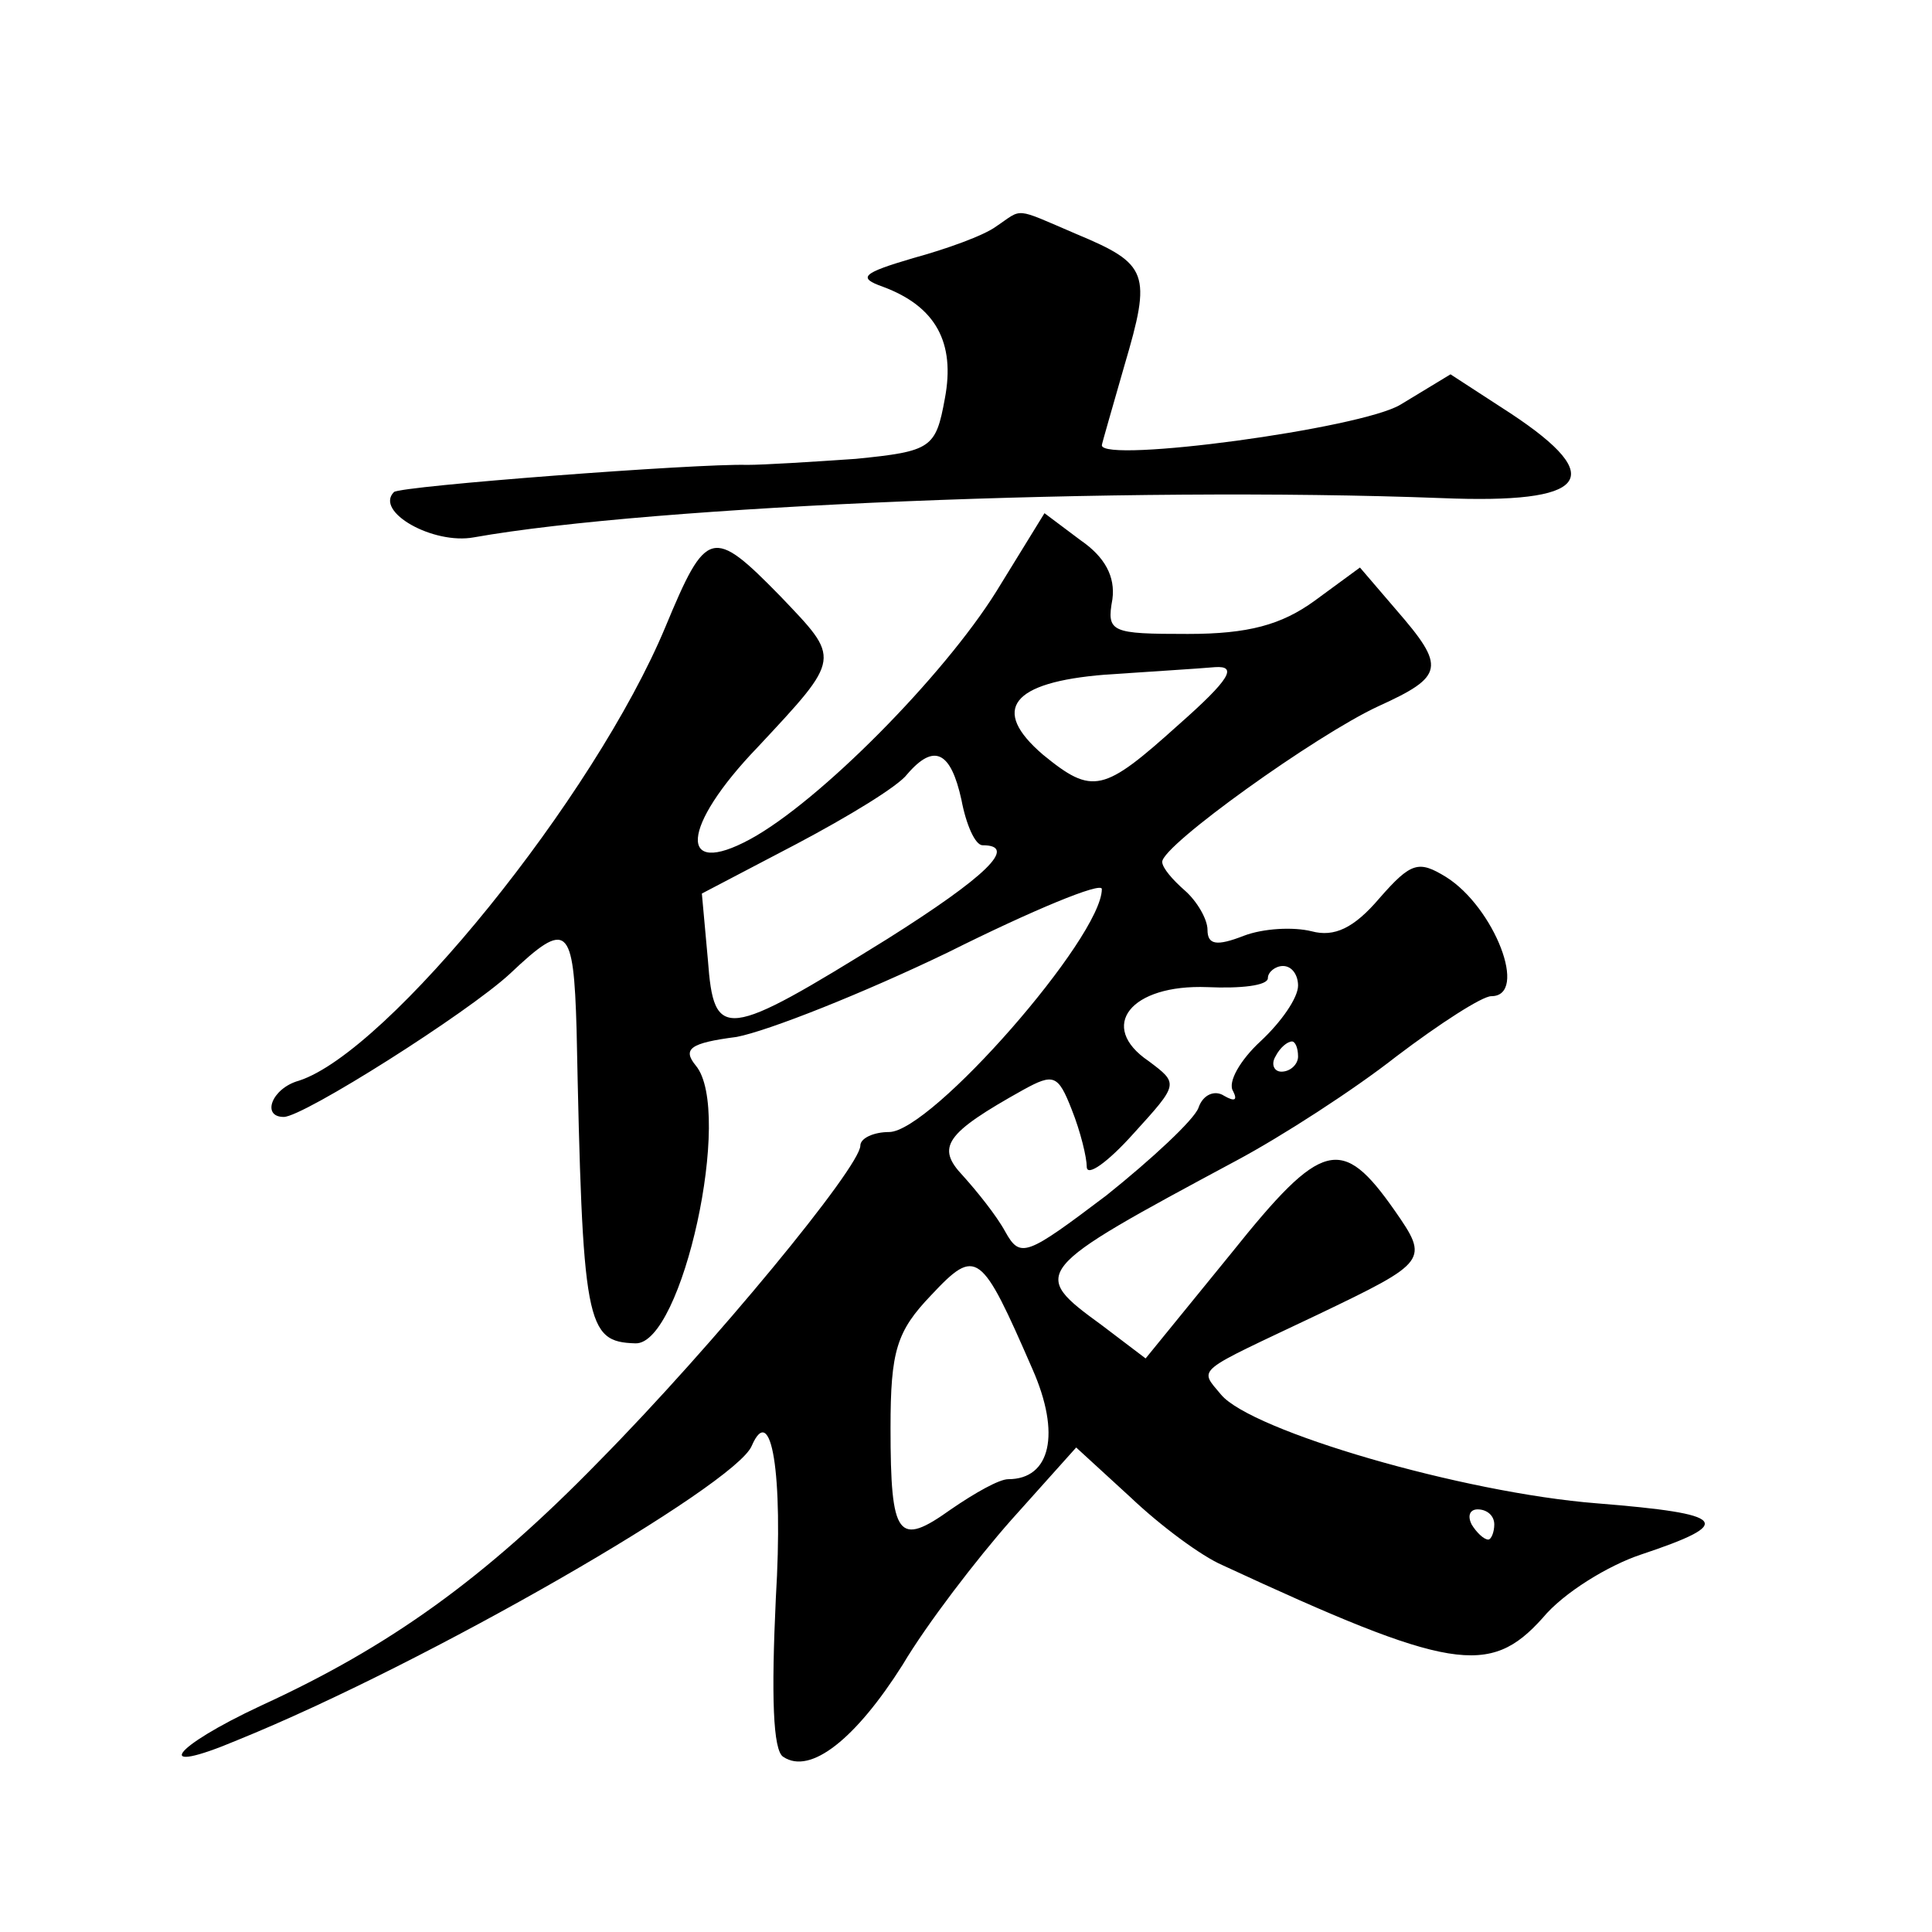 <?xml version="1.0" standalone="no"?>
<!DOCTYPE svg PUBLIC "-//W3C//DTD SVG 20010904//EN"
 "http://www.w3.org/TR/2001/REC-SVG-20010904/DTD/svg10.dtd">
<svg version="1.0" xmlns="http://www.w3.org/2000/svg"
 width="128pt" height="128pt" viewBox="0 0 128 128"
 preserveAspectRatio="xMidYMid meet">
<g transform="translate(0,128) scale(0.1,-0.1)"
fill="#0" stroke="none">
<path d="M660 1130 c-8 -6 -33 -15 -55 -21 -34 -10 -37 -13 -20 -19 35 -13 48 -37
41 -74 -6 -33 -9 -35 -59 -40 -29 -2 -61 -4 -72 -4 -33 1 -230 -14 -234 -18 -13
-13 26 -35 53 -30 118 21 431 34 641 26 97 -4 111 13 46 56 l-40 26 -33 -20 c-26
-16 -198 -39 -198 -27 0 1 7 25 15 53 18 61 16 67 -32 87 -42 18 -35 17 -53 5z
M660 888 c-35 -56 -117 -139 -163 -164 -48 -26 -46 8 5 61 56 60 55 58 15 100 -45
46 -49 45 -76 -20 -47 -113 -184 -282 -243 -301 -18 -5 -25 -24 -10 -24 13 0 122
69 150 95 38 36 42 32 44 -37 4 -196 6 -207 39 -208 31 -1 65 154 40 184 -9 11
-4 15 27 19 21 4 84 29 140 56 56 28 102 47 102 42 0 -32 -113 -161 -141 -161 -10
0 -19 -4 -19 -9 0 -14 -97 -132 -173 -209 -76 -78 -139 -123 -224 -162 -60 -28
-73 -47 -16 -23 126 51 330 169 341 195 13 30 21 -18 16 -101 -3 -64 -2 -101 5
-105 18 -12 48 12 79 61 16 27 49 70 72 96 l43 48 36 -33 c20 -19 47 -39 61 -45
151 -70 177 -74 212 -35 14 17 44 35 65 42 63 21 58 27 -29 34 -89 7 -229 48 -249
72 -15 18 -18 14 64 53 73 35 74 36 51 69 -35 50 -48 47 -108 -28 l-57 -70 -29
22 c-48 35 -47 36 89 109 30 16 78 47 106 69 29 22 57 40 63 40 25 0 2 59 -30 79
-18 11 -23 10 -44 -14 -17 -20 -30 -26 -45 -22 -12 3 -32 2 -45 -3 -18 -7 -24 -6
-24 4 0 7 -7 19 -15 26 -8 7 -15 15 -15 19 0 11 102 84 143 103 44 20 45 26 12
64 l-24 28 -30 -22 c-22 -16 -44 -22 -84 -22 -51 0 -54 1 -50 23 2 15 -5 28 -21
39 l-24 18 -32 -52z m121 -88 c-50 -45 -57 -47 -90 -20 -35 30 -21 48 41 53 29
2 62 4 73 5 15 1 10 -8 -24 -38z m-144 -50 c3 -16 9 -30 14 -30 24 0 2 -21 -63
-62 -108 -67 -115 -68 -119 -14 l-4 44 63 33 c34 18 67 38 73 46 18 21 29 15 36
-17z m223 -123 c0 -8 -11 -24 -25 -37 -13 -12 -22 -27 -18 -33 3 -6 1 -7 -6 -3
-6 4 -14 1 -17 -8 -3 -8 -31 -34 -61 -58 -53 -40 -57 -42 -67 -24 -6 11 -19 27
-28 37 -18 19 -12 28 40 57 20 11 23 10 32 -13 6 -15 10 -32 10 -38 0 -7 14 3 31
22 30 33 30 33 10 48 -34 23 -12 51 39 49 22 -1 40 1 40 6 0 4 5 8 10 8 6 0 10
-6 10 -13z m0 -47 c0 -5 -5 -10 -11 -10 -5 0 -7 5 -4 10 3 6 8 10 11 10 2 0 4 -4
4 -10z m-176 -207 c19 -43 12 -73 -16 -73 -6 0 -22 -9 -38 -20 -35 -25 -40 -19
-40 54 0 51 4 64 27 88 30 32 33 29 67 -49z m306 -103 c0 -5 -2 -10 -4 -10 -3 0
-8 5 -11 10 -3 6 -1 10 4 10 6 0 11 -4 11 -10z"/>
</g>
</svg>
